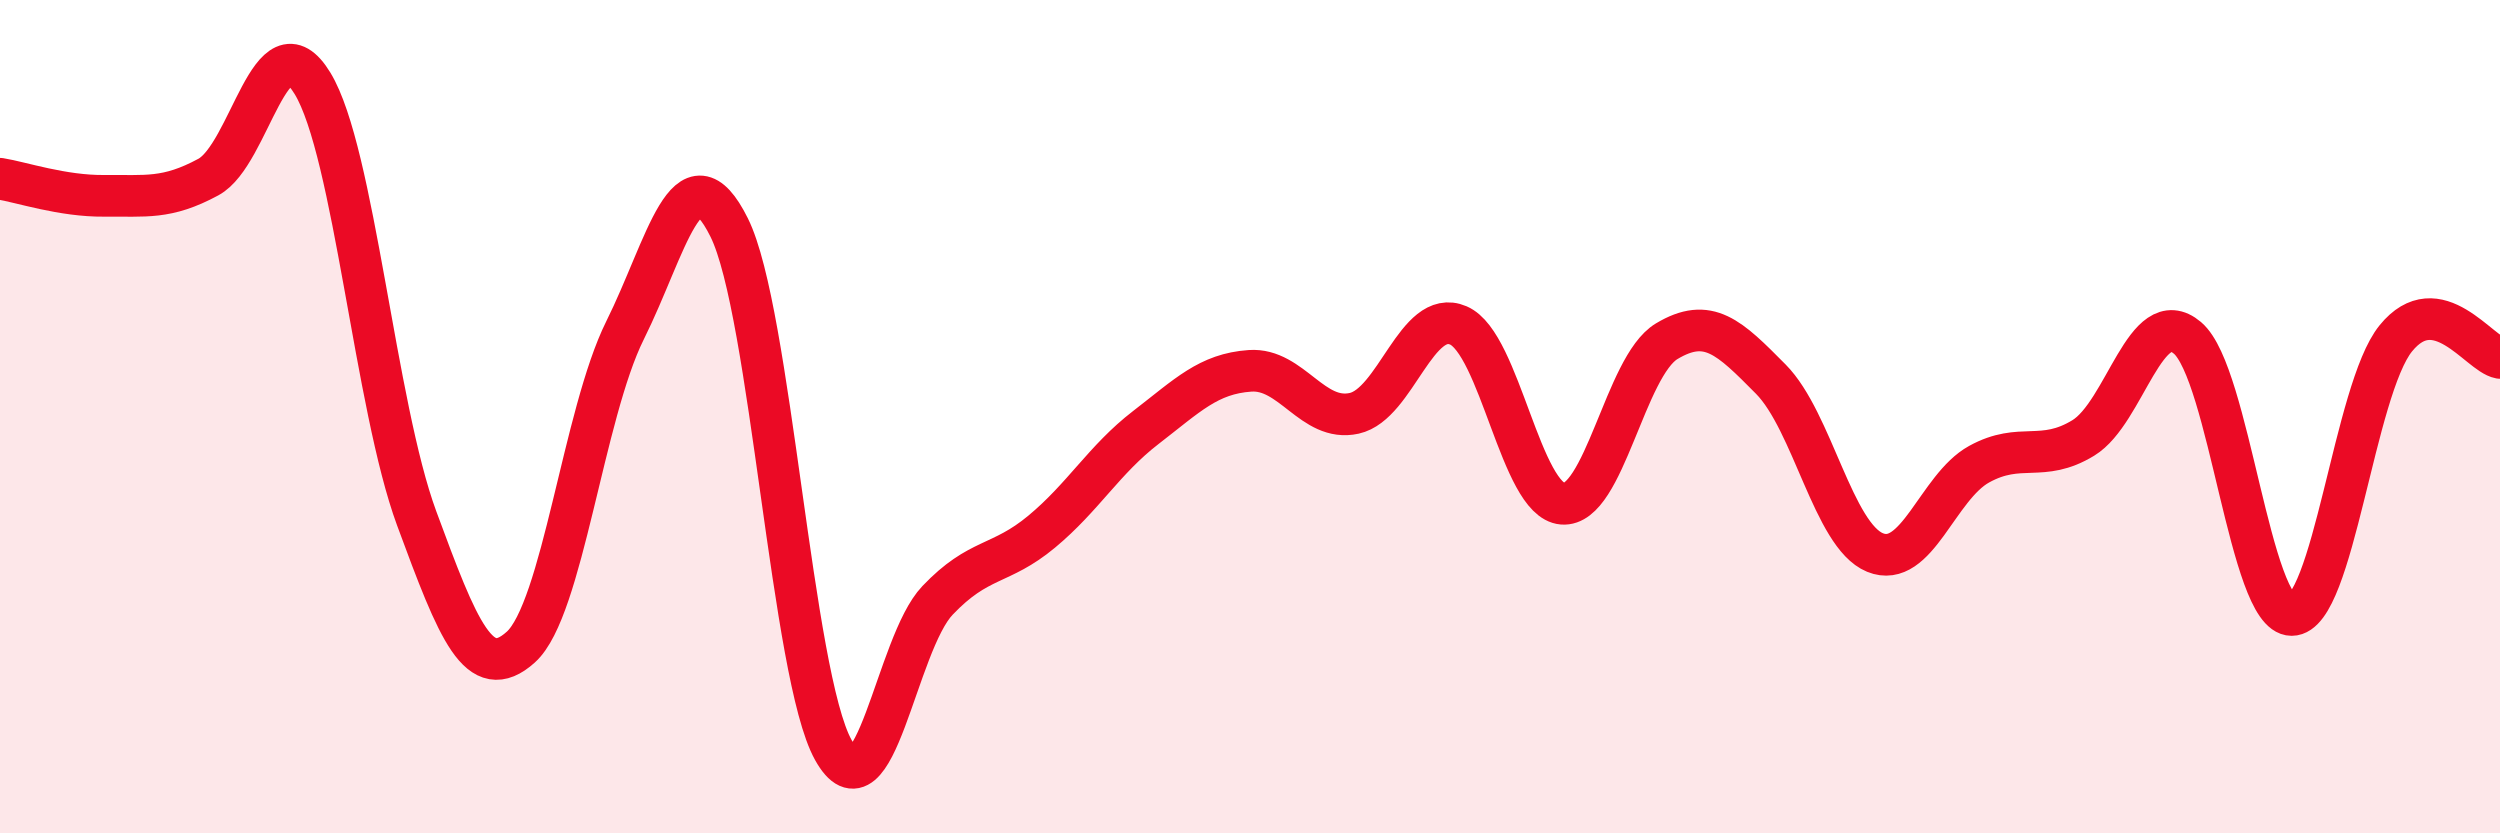 
    <svg width="60" height="20" viewBox="0 0 60 20" xmlns="http://www.w3.org/2000/svg">
      <path
        d="M 0,4.29 C 0.5,4.37 1.5,4.71 2.5,4.7 C 3.5,4.69 4,4.79 5,4.25 C 6,3.71 6.5,0.36 7.5,2 C 8.5,3.64 9,9.73 10,12.44 C 11,15.15 11.5,16.43 12.5,15.53 C 13.5,14.63 14,9.94 15,7.93 C 16,5.92 16.5,3.45 17.5,5.46 C 18.5,7.47 19,16.21 20,18 C 21,19.79 21.5,15.46 22.5,14.41 C 23.5,13.36 24,13.59 25,12.76 C 26,11.93 26.5,11.03 27.5,10.26 C 28.5,9.49 29,8.97 30,8.9 C 31,8.83 31.5,10.14 32.5,9.92 C 33.5,9.7 34,7.38 35,7.81 C 36,8.24 36.5,12.01 37.5,12.09 C 38.5,12.17 39,8.79 40,8.19 C 41,7.59 41.5,8.09 42.5,9.1 C 43.5,10.11 44,12.85 45,13.26 C 46,13.67 46.5,11.69 47.5,11.14 C 48.5,10.59 49,11.12 50,10.51 C 51,9.9 51.5,7.26 52.5,8.11 C 53.5,8.96 54,14.76 55,14.76 C 56,14.76 56.5,9.35 57.5,8.12 C 58.5,6.89 59.5,8.5 60,8.59L60 20L0 20Z"
        fill="#EB0A25"
        opacity="0.1"
        stroke-linecap="round"
        stroke-linejoin="round"
      />
      <path
        d="M 0,4.29 C 0.5,4.37 1.5,4.71 2.5,4.7 C 3.5,4.69 4,4.79 5,4.25 C 6,3.71 6.5,0.36 7.5,2 C 8.5,3.64 9,9.73 10,12.44 C 11,15.15 11.5,16.43 12.5,15.53 C 13.5,14.63 14,9.94 15,7.93 C 16,5.92 16.5,3.45 17.5,5.46 C 18.5,7.47 19,16.21 20,18 C 21,19.79 21.5,15.46 22.5,14.41 C 23.5,13.36 24,13.59 25,12.76 C 26,11.93 26.5,11.03 27.5,10.26 C 28.5,9.49 29,8.97 30,8.9 C 31,8.83 31.5,10.14 32.5,9.92 C 33.5,9.7 34,7.38 35,7.81 C 36,8.24 36.5,12.01 37.5,12.09 C 38.5,12.17 39,8.79 40,8.19 C 41,7.59 41.5,8.09 42.5,9.1 C 43.5,10.11 44,12.85 45,13.26 C 46,13.67 46.5,11.69 47.5,11.14 C 48.5,10.59 49,11.12 50,10.51 C 51,9.9 51.5,7.26 52.5,8.11 C 53.5,8.96 54,14.76 55,14.76 C 56,14.76 56.5,9.35 57.5,8.12 C 58.5,6.89 59.5,8.5 60,8.59"
        stroke="#EB0A25"
        stroke-width="1"
        fill="none"
        stroke-linecap="round"
        stroke-linejoin="round"
      />
    </svg>
  